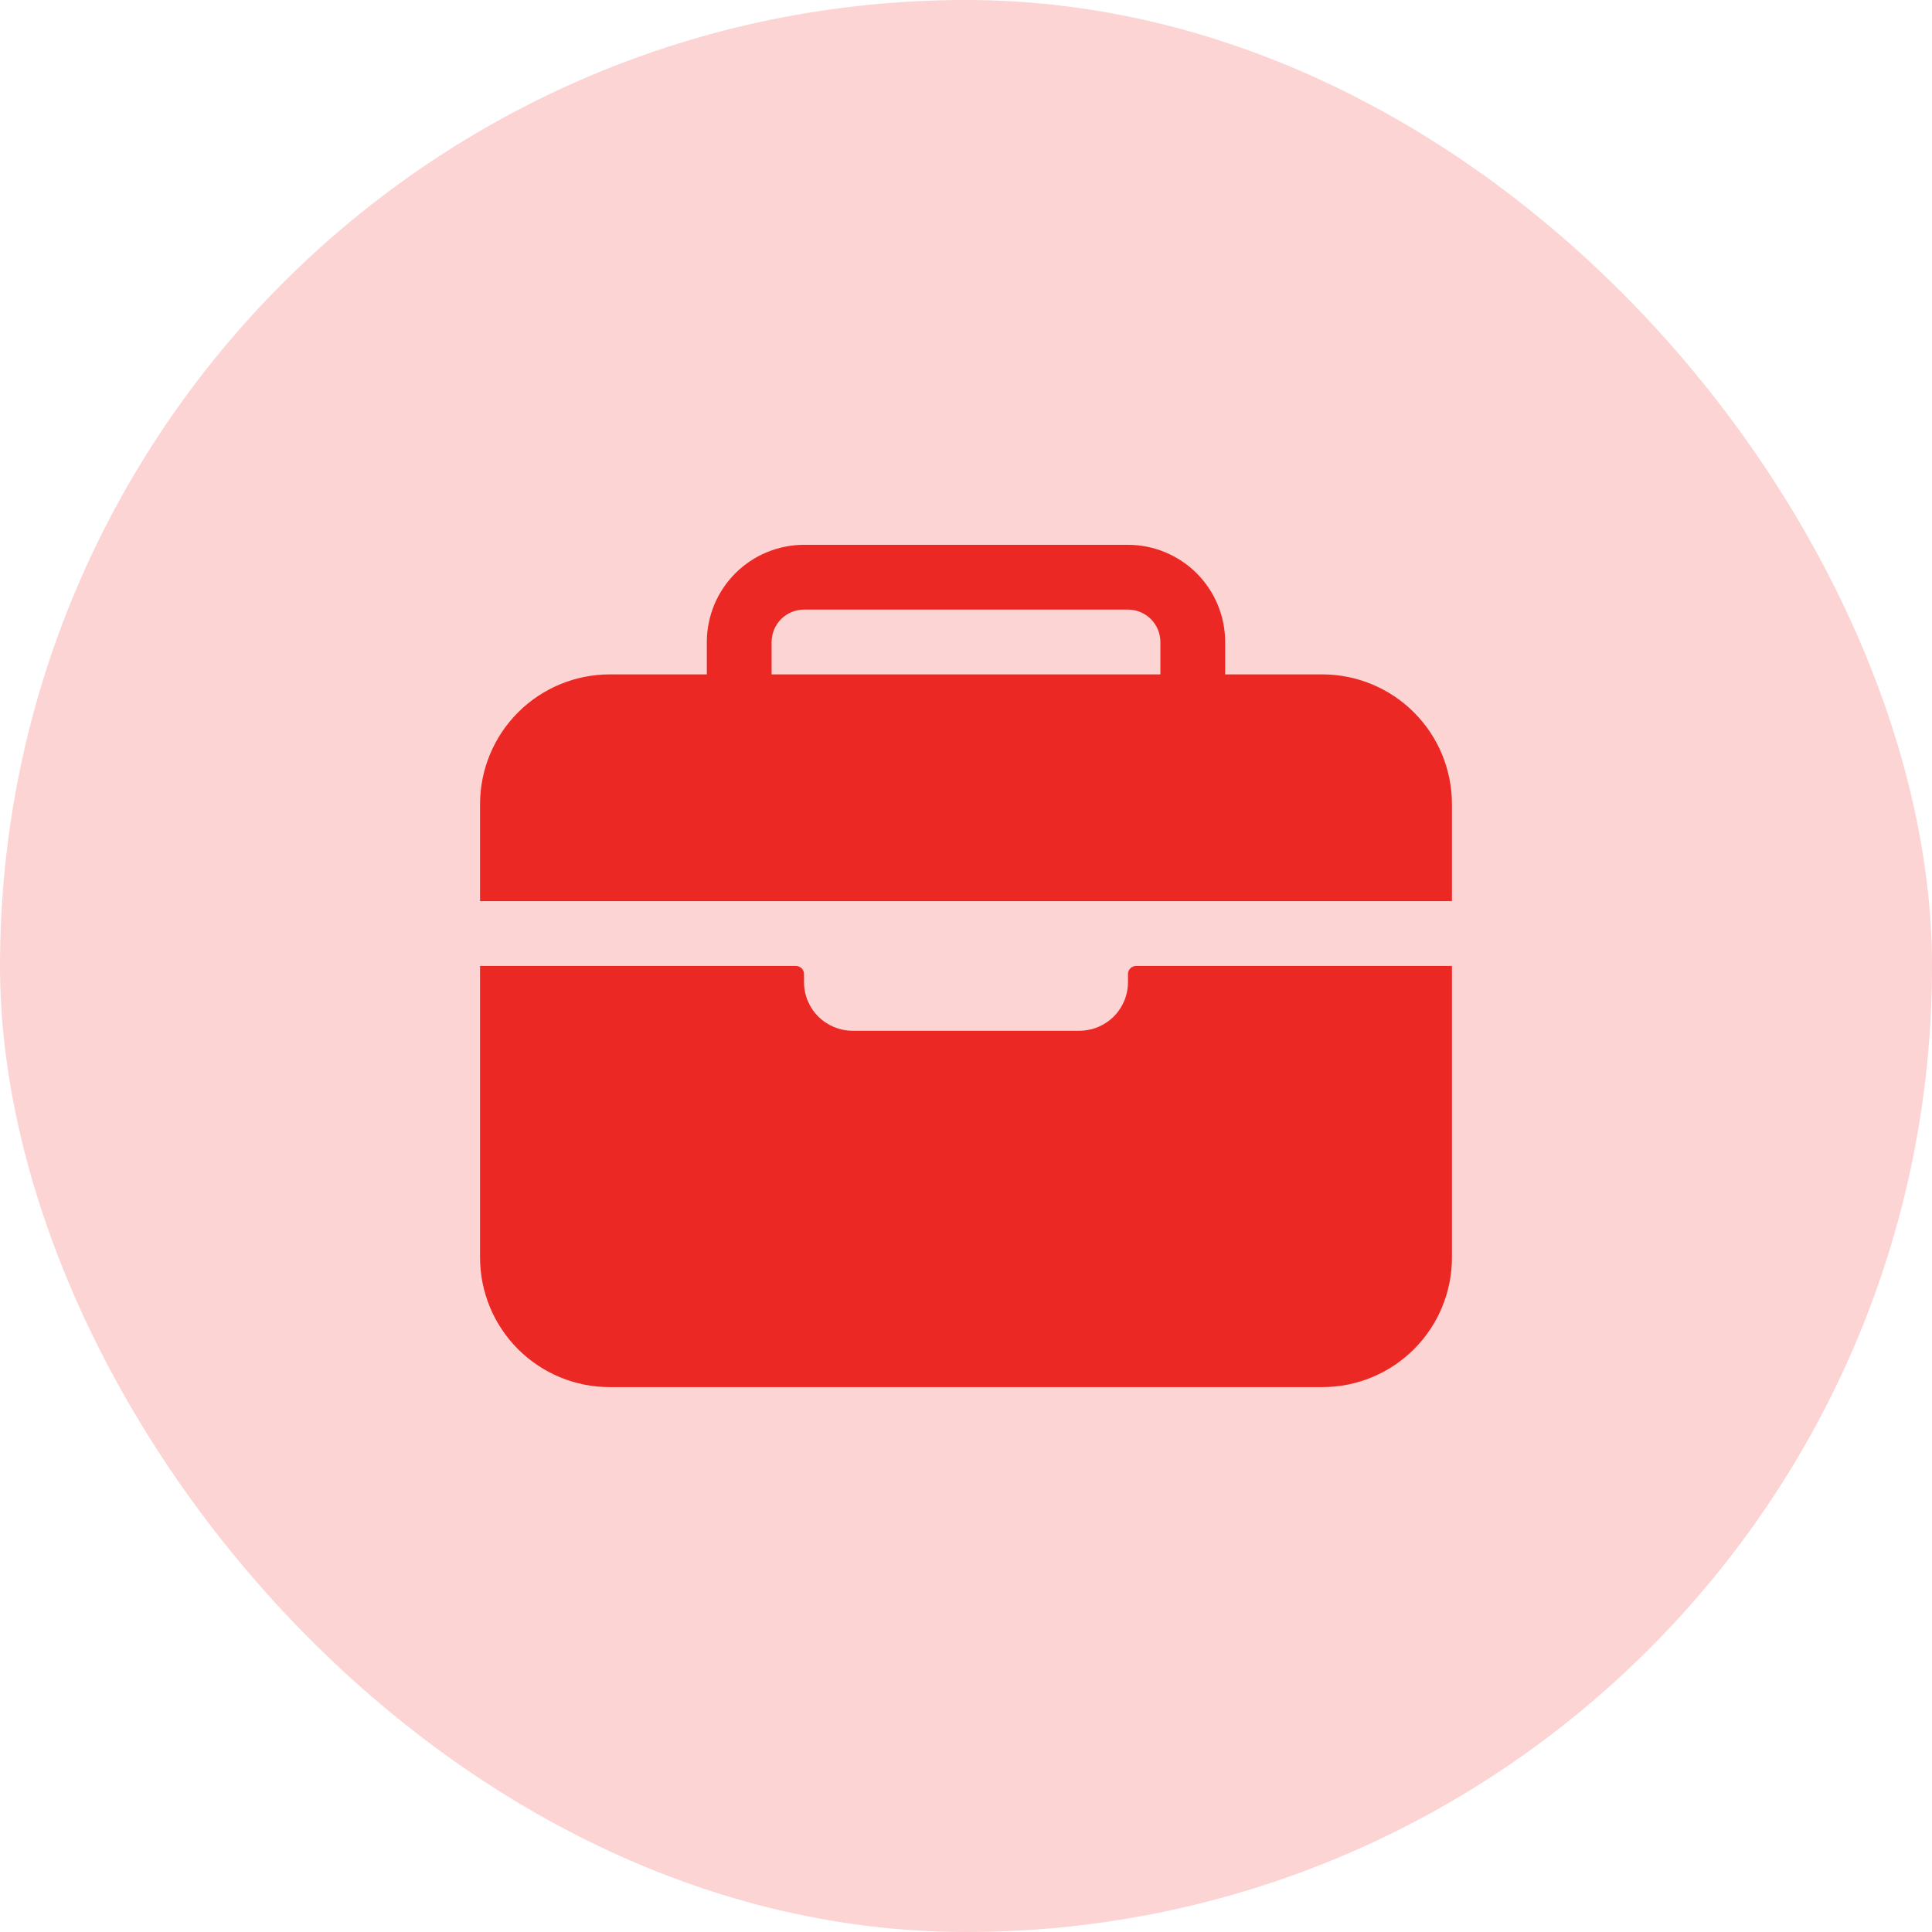 <svg width="82" height="82" viewBox="0 0 82 82" fill="none" xmlns="http://www.w3.org/2000/svg">
<rect width="82" height="82" rx="41" fill="#EC2825" fill-opacity="0.2"/>
<path d="M61.625 34.123C61.623 32.665 61.044 31.267 60.012 30.236C58.981 29.205 57.583 28.625 56.125 28.623H52V27.248C51.999 26.155 51.564 25.106 50.791 24.333C50.017 23.56 48.969 23.125 47.875 23.123H34.125C33.031 23.125 31.983 23.56 31.209 24.333C30.436 25.106 30.001 26.155 30 27.248V28.623H25.875C24.417 28.625 23.019 29.205 21.988 30.236C20.957 31.267 20.377 32.665 20.375 34.123V38.248H61.625V34.123ZM49.25 28.623H32.75V27.248C32.75 26.884 32.895 26.534 33.153 26.276C33.411 26.018 33.76 25.873 34.125 25.873H47.875C48.24 25.873 48.589 26.018 48.847 26.276C49.105 26.534 49.25 26.884 49.25 27.248V28.623ZM47.875 41.686C47.875 42.233 47.658 42.758 47.271 43.144C46.884 43.531 46.359 43.748 45.812 43.748H36.188C35.641 43.748 35.116 43.531 34.729 43.144C34.342 42.758 34.125 42.233 34.125 41.686V41.342C34.125 41.251 34.089 41.164 34.024 41.099C33.96 41.035 33.872 40.998 33.781 40.998H20.375V53.373C20.375 54.832 20.954 56.231 21.986 57.263C23.017 58.294 24.416 58.873 25.875 58.873H56.125C57.584 58.873 58.983 58.294 60.014 57.263C61.046 56.231 61.625 54.832 61.625 53.373V40.998H48.219C48.128 40.998 48.04 41.035 47.976 41.099C47.911 41.164 47.875 41.251 47.875 41.342V41.686Z" fill="#EC2825"/>
</svg>
